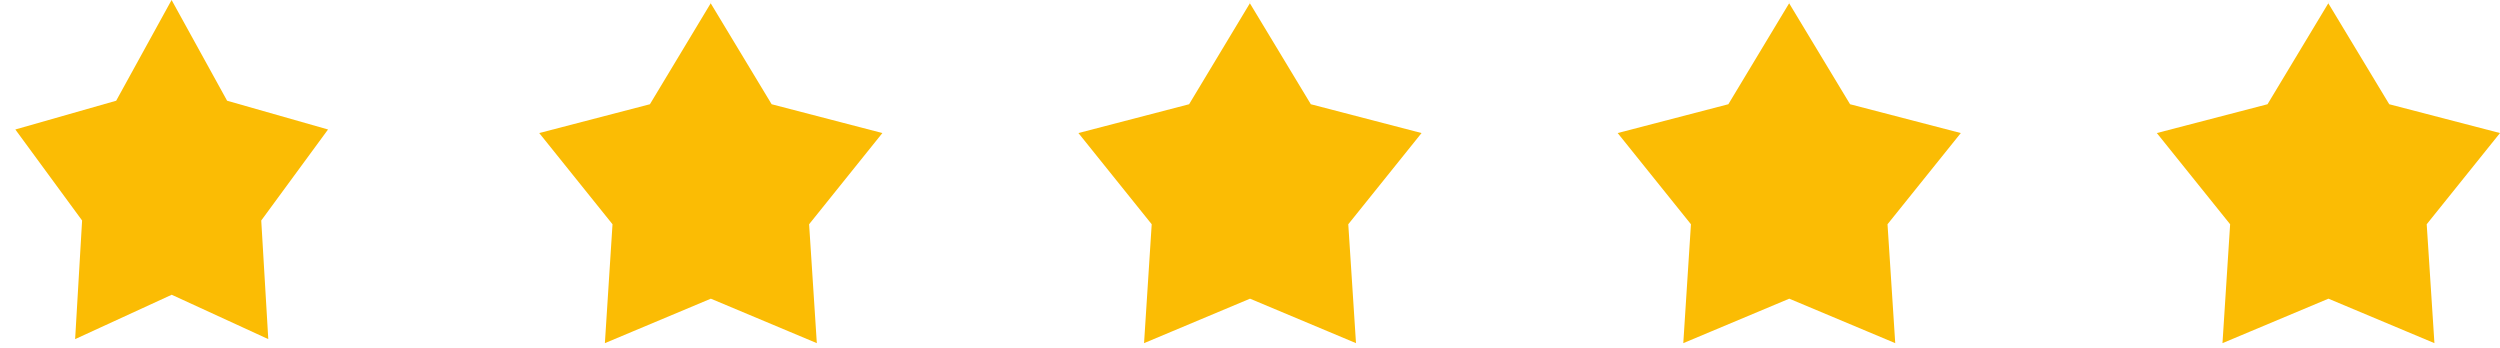 <svg width="151" height="21" viewBox="0 0 151 21" fill="none" xmlns="http://www.w3.org/2000/svg">
<g clip-path="url(#clip0_338_2371)">
<path d="M10.364 2.69868e-05C10.173 -0.445 10.367 1.42123e-05 10.367 1.42123e-05C10.367 1.42123e-05 10.558 -0.445 10.364 2.69868e-05L7.017 6.084L0.926 7.821L4.959 13.318L4.538 20.483L10.371 17.803L14.682 19.783L16.204 20.483L15.779 13.318L19.813 7.821L13.717 6.084L10.364 2.69868e-05Z" fill="#FBBC04"/>
</g>
<path d="M42.927 0.198C42.718 -0.248 42.931 0.198 42.931 0.198C42.931 0.198 43.14 -0.248 42.927 0.198L39.255 6.296L32.57 8.036L36.996 13.545L36.535 20.726L42.935 18.04L47.665 20.025L49.336 20.726L48.87 13.545L53.296 8.036L46.607 6.296L42.927 0.198Z" fill="#FBBC04"/>
<path d="M75.493 0.198C75.284 -0.248 75.498 0.198 75.498 0.198C75.498 0.198 75.707 -0.248 75.493 0.198L71.822 6.296L65.137 8.036L69.563 13.545L69.101 20.726L75.501 18.04L80.232 20.025L81.902 20.726L81.436 13.545L85.862 8.036L79.174 6.296L75.493 0.198Z" fill="#FBBC04"/>
<path d="M108.064 0.198C107.855 -0.248 108.068 0.198 108.068 0.198C108.068 0.198 108.277 -0.248 108.064 0.198L104.392 6.296L97.707 8.036L102.133 13.545L101.671 20.726L108.072 18.04L112.802 20.025L114.472 20.726L114.006 13.545L118.433 8.036L111.744 6.296L108.064 0.198Z" fill="#FBBC04"/>
<path d="M140.63 0.198C140.421 -0.248 140.634 0.198 140.634 0.198C140.634 0.198 140.843 -0.248 140.63 0.198L136.958 6.296L130.273 8.036L134.7 13.545L134.238 20.726L140.638 18.04L145.368 20.025L147.039 20.726L146.573 13.545L150.999 8.036L144.31 6.296L140.63 0.198Z" fill="#FBBC04"/>
<defs>
<clipPath id="clip0_338_2371">
<rect width="20.726" height="20.726" fill="white"/>
</clipPath>
</defs>
</svg>
